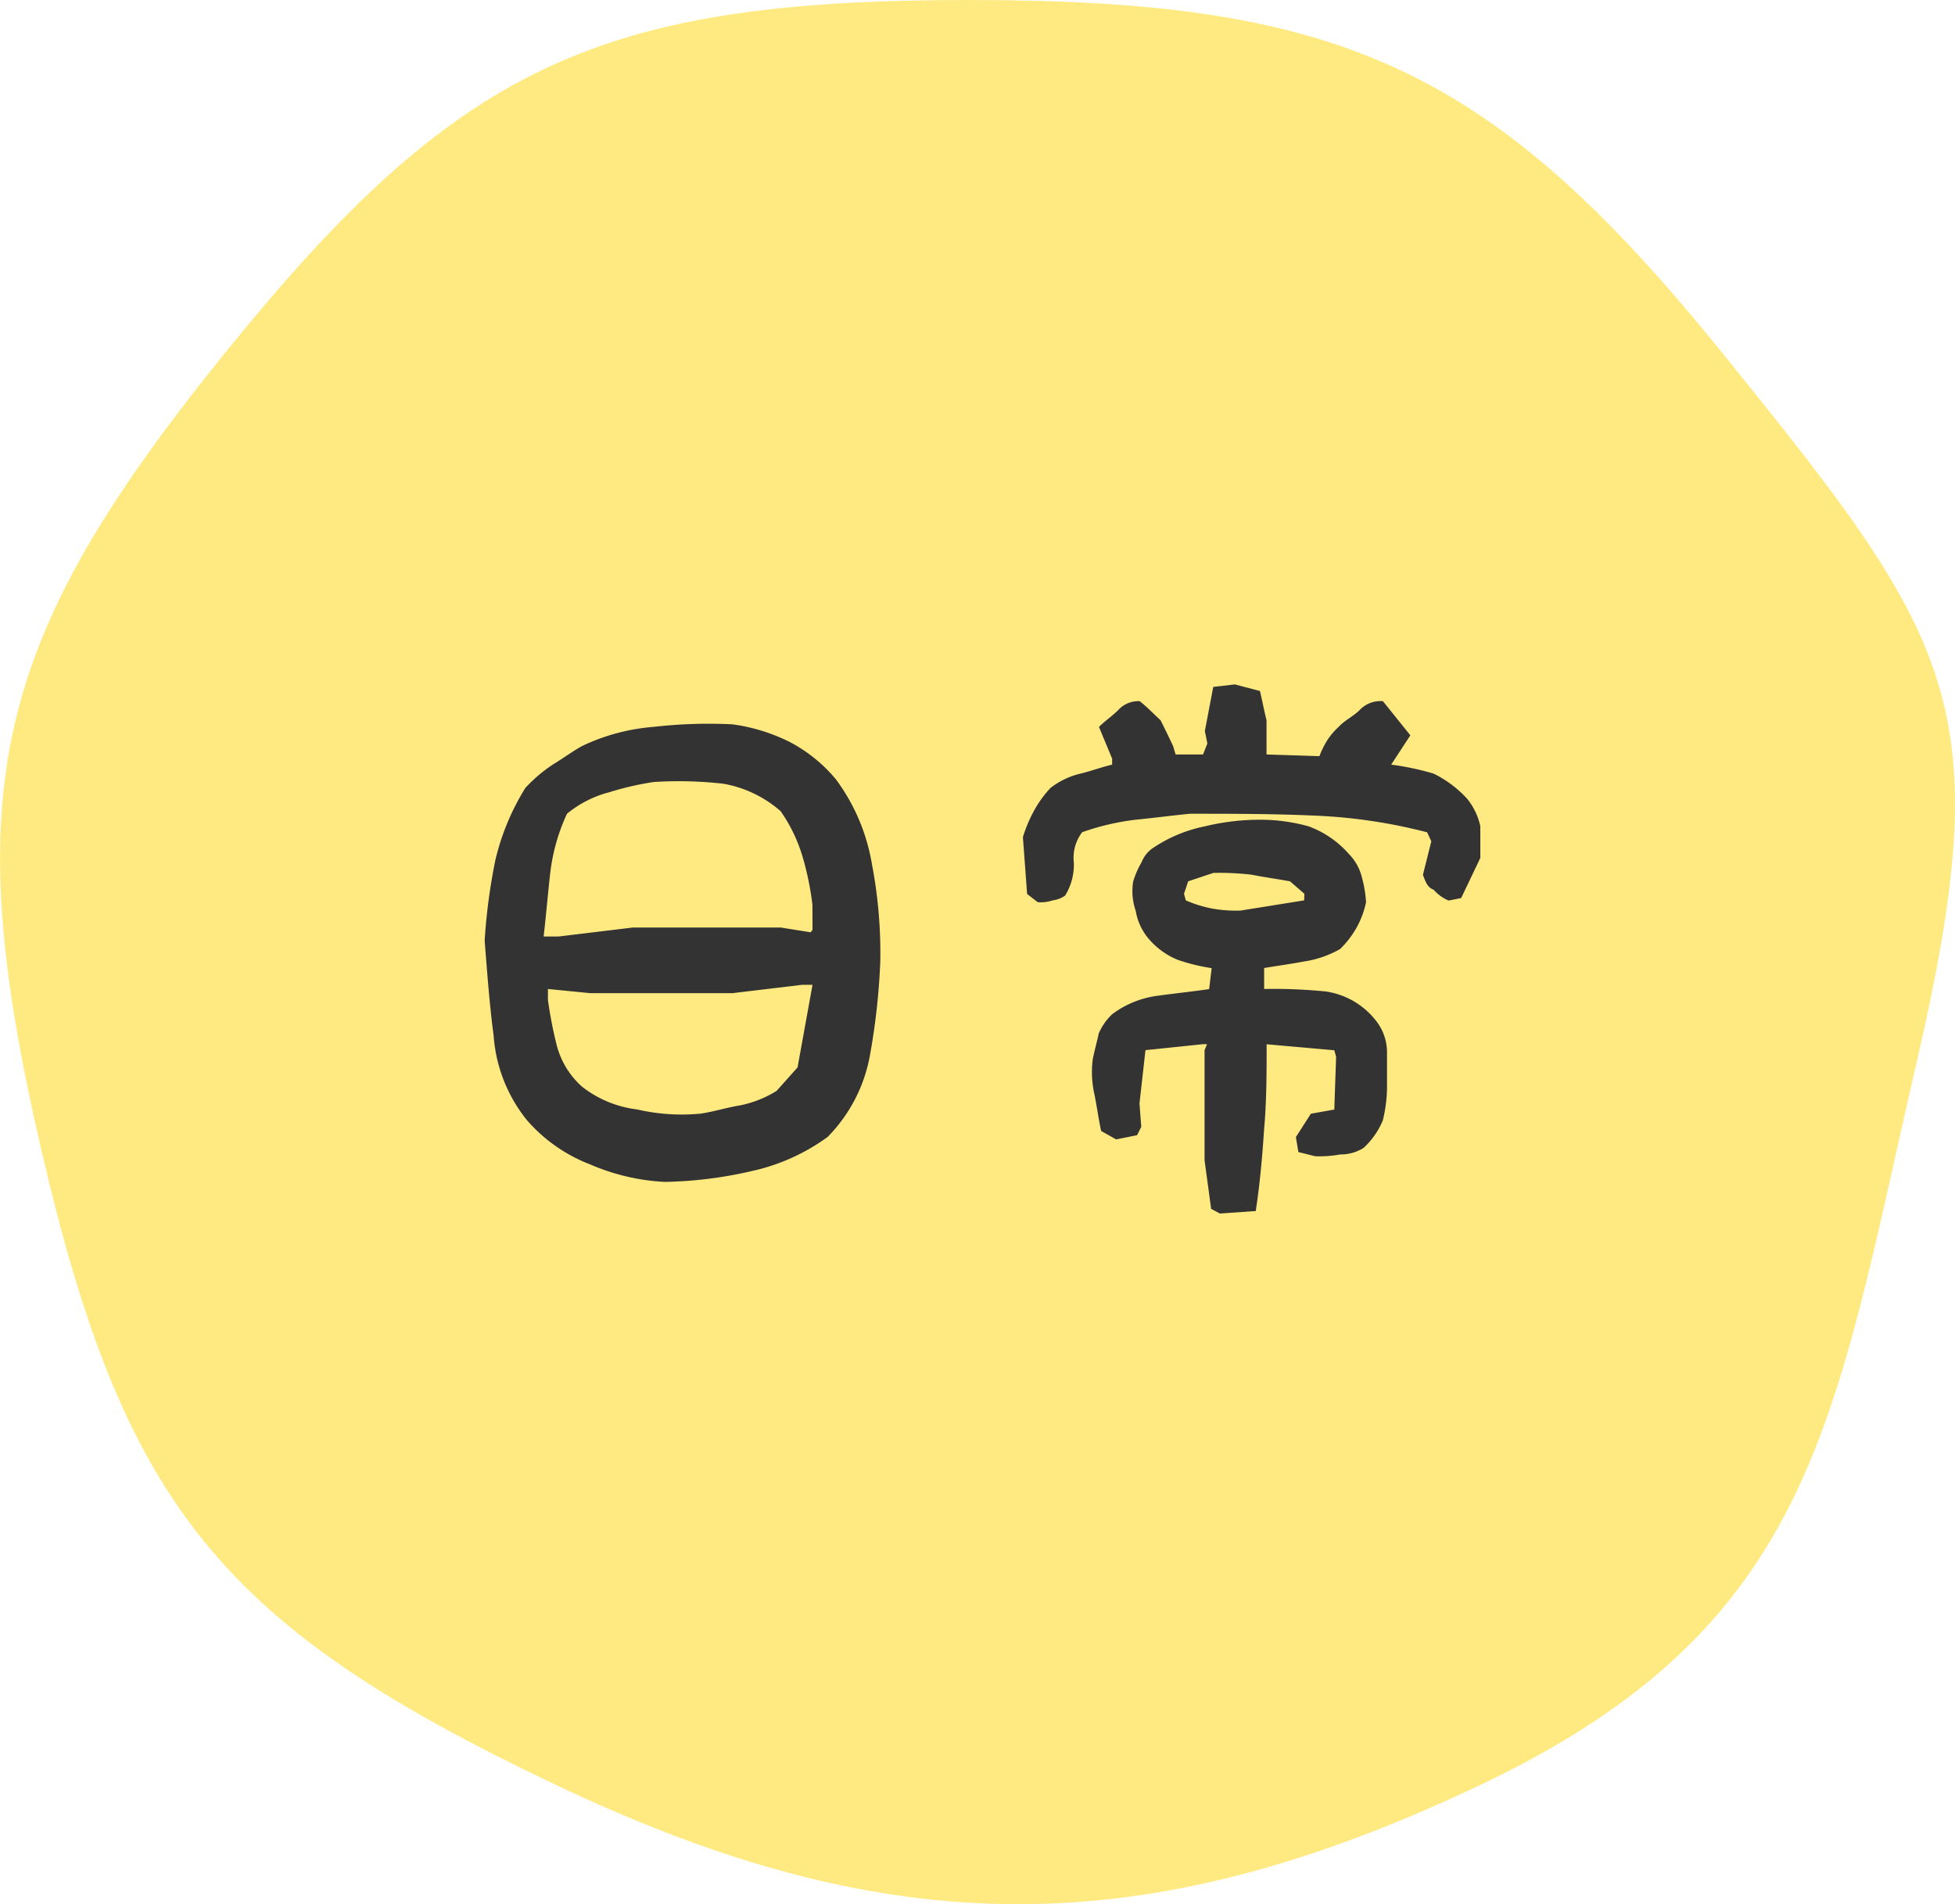 <svg xmlns="http://www.w3.org/2000/svg" width="78.352" height="76.323" viewBox="0 0 78.352 76.323">
  <g id="img_album_sub-1" transform="translate(-223 -4636.498)">
    <path id="パス_210" data-name="パス 210" d="M37.078,0C51.986,0,58.015,2.667,67.31,14.169s11.08,14.1,7.762,28.444-4.034,22.54-17.465,28.923-23.644,6.383-37.076,0S3.215,60.347-.1,46.005-2.033,25.67,7.262,14.169,22.17,0,37.078,0Z" transform="translate(224.736 4636.498)" fill="#ffea82"/>
    <path id="パス_1110" data-name="パス 1110" d="M-12.1.432A16.637,16.637,0,0,0-8.616,0,8.124,8.124,0,0,0-5.568-1.368a6.226,6.226,0,0,0,1.7-3.288A27.076,27.076,0,0,0-3.456-8.4a18.993,18.993,0,0,0-.336-3.912A7.884,7.884,0,0,0-5.232-15.7,6.049,6.049,0,0,0-7.1-17.208a7.346,7.346,0,0,0-2.28-.7,19.413,19.413,0,0,0-3.144.1,8.151,8.151,0,0,0-2.88.768c-.432.24-.768.5-1.176.744a5.989,5.989,0,0,0-1.1.936,9.666,9.666,0,0,0-1.2,2.88,23.417,23.417,0,0,0-.432,3.24c.1,1.272.192,2.544.36,3.816A6.077,6.077,0,0,0-17.616-2.04,6.386,6.386,0,0,0-15.072-.264,8.585,8.585,0,0,0-12.1.432Zm4.488-3.648a4.422,4.422,0,0,1-1.44.576c-.6.1-1.1.264-1.608.336A7.93,7.93,0,0,1-13.2-2.472a4.443,4.443,0,0,1-2.208-.912,3.348,3.348,0,0,1-1.008-1.632,16.732,16.732,0,0,1-.36-1.848V-7.3l1.7.168h5.688l2.808-.336h.408l-.6,3.312Zm1.44-6.456-.072.1-1.2-.192h-5.928l-2.976.36h-.6c.1-.864.168-1.7.264-2.544a7.757,7.757,0,0,1,.672-2.376,4.414,4.414,0,0,1,1.7-.864,11.847,11.847,0,0,1,1.776-.408,15.691,15.691,0,0,1,2.808.072,4.716,4.716,0,0,1,2.28,1.1,6.357,6.357,0,0,1,.864,1.776,11.877,11.877,0,0,1,.408,1.968ZM10.152,1.7l1.44-.1C11.76.5,11.856-.6,11.928-1.7c.1-1.1.1-2.28.1-3.384l2.712.24.072.264-.072,2.112L13.8-2.3l-.6.936.1.6.672.168a4.753,4.753,0,0,0,1.008-.072,1.712,1.712,0,0,0,.936-.264,3.164,3.164,0,0,0,.768-1.1,5.783,5.783,0,0,0,.168-1.272v-1.44a2.033,2.033,0,0,0-.432-1.272A3.118,3.118,0,0,0,14.4-7.2a20.674,20.674,0,0,0-2.472-.1v-.84c.6-.1,1.1-.168,1.608-.264a4.112,4.112,0,0,0,1.44-.5,3.8,3.8,0,0,0,.7-.936,3.593,3.593,0,0,0,.336-.936,4.914,4.914,0,0,0-.168-1.008,2.026,2.026,0,0,0-.528-.936,3.947,3.947,0,0,0-1.608-1.1,7.18,7.18,0,0,0-1.944-.264,9.277,9.277,0,0,0-2.208.264,5.726,5.726,0,0,0-2.04.84,1.222,1.222,0,0,0-.5.6,3.561,3.561,0,0,0-.336.768,2.387,2.387,0,0,0,.1,1.176,2.329,2.329,0,0,0,.5,1.1,3.046,3.046,0,0,0,1.176.864,7.6,7.6,0,0,0,1.368.336l-.1.84c-.672.1-1.344.168-2.04.264a3.871,3.871,0,0,0-1.848.744A2.323,2.323,0,0,0,5.3-5.52c-.072.336-.168.672-.24,1.032a4.071,4.071,0,0,0,.072,1.44c.1.5.168,1.008.264,1.44l.6.336.84-.168.168-.336-.072-.936.24-2.136,2.3-.24h.168l-.1.24V-.432l.264,1.944Zm-7.3-12.48a1.467,1.467,0,0,0,.6-.072,1.1,1.1,0,0,0,.5-.192A2.342,2.342,0,0,0,4.3-12.384a1.678,1.678,0,0,1,.336-1.2,9.925,9.925,0,0,1,2.136-.5c.744-.072,1.44-.168,2.184-.24,1.632,0,3.312,0,4.92.072a21.311,21.311,0,0,1,4.584.672l.168.36-.336,1.344c.1.264.168.5.432.6a1.61,1.61,0,0,0,.6.432l.5-.1.768-1.608v-1.272a2.623,2.623,0,0,0-.528-1.1,4.493,4.493,0,0,0-1.344-1.008,10.781,10.781,0,0,0-1.7-.36l.768-1.176-1.1-1.368a1.148,1.148,0,0,0-.936.36c-.24.24-.6.408-.84.672a2.69,2.69,0,0,0-.432.5,3.506,3.506,0,0,0-.336.672L12.024-16.7v-1.368c-.1-.408-.168-.768-.264-1.176l-1.008-.264-.864.1L9.552-17.64l.1.5L9.48-16.7h-1.1l-.1-.336c-.168-.36-.336-.7-.5-1.032-.264-.24-.5-.5-.84-.768a1.093,1.093,0,0,0-.864.36c-.24.24-.5.408-.768.672l.528,1.272v.24c-.432.1-.864.264-1.272.36a3.1,3.1,0,0,0-1.2.576,4.423,4.423,0,0,0-.672.936,5.527,5.527,0,0,0-.432,1.032l.168,2.28Zm10.68-.072-2.544.408a5.334,5.334,0,0,1-1.1-.072,4.953,4.953,0,0,1-1.1-.336l-.072-.264.168-.5,1.008-.336a10.972,10.972,0,0,1,1.536.072c.5.1,1.008.168,1.536.264l.576.5Z" transform="translate(261.736 4683.438)" fill="#333"/>
  </g>
</svg>
